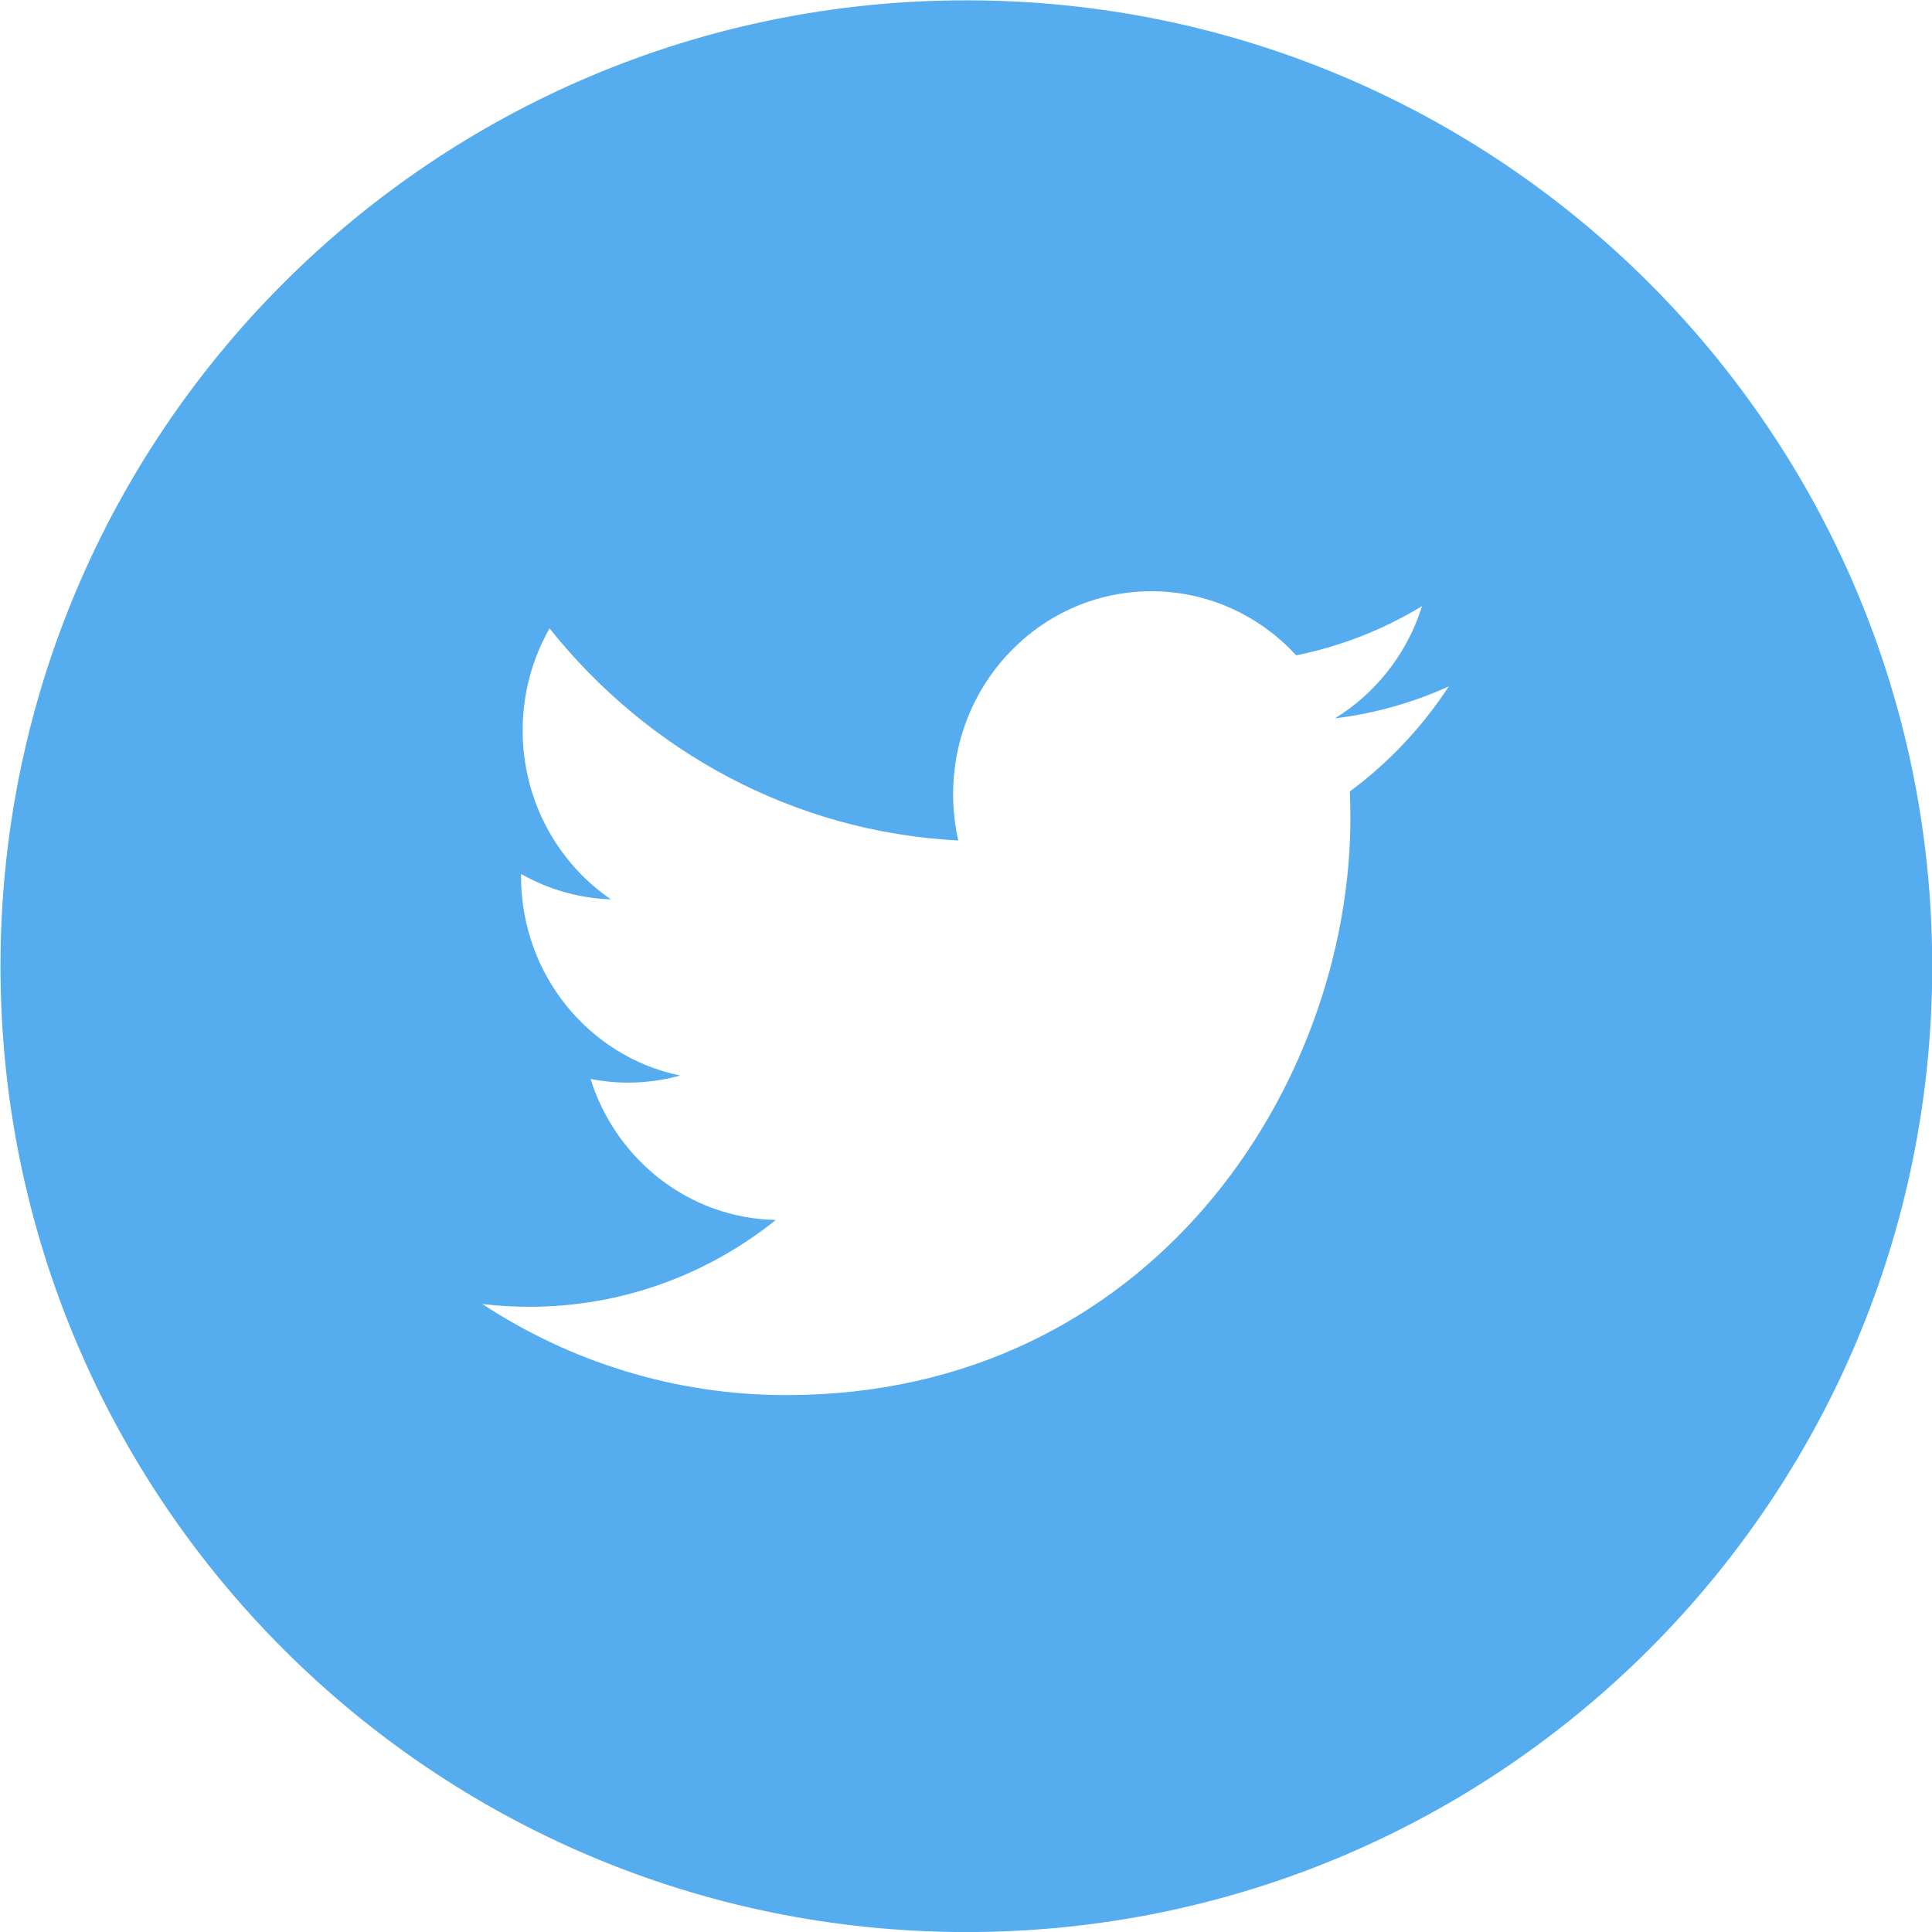 <svg xmlns="http://www.w3.org/2000/svg" xmlns:xlink="http://www.w3.org/1999/xlink" preserveAspectRatio="xMidYMid" width="36" height="36" viewBox="0 0 36 36">
  <defs>
    <style>
      .cls-1 {
        fill: #55acee;
        fill-rule: evenodd;
      }
    </style>
  </defs>
  <path d="M18.007,36.001 C8.067,36.001 0.009,27.943 0.009,18.003 C0.009,8.063 8.067,0.006 18.007,0.006 C27.947,0.006 36.004,8.063 36.004,18.003 C36.004,27.943 27.947,36.001 18.007,36.001 ZM26.498,11.294 C25.784,11.727 24.994,12.042 24.152,12.211 C23.478,11.476 22.518,11.017 21.455,11.017 C19.414,11.017 17.760,12.710 17.760,14.799 C17.760,15.095 17.793,15.384 17.856,15.661 C14.785,15.503 12.062,13.997 10.240,11.709 C9.922,12.268 9.739,12.918 9.739,13.610 C9.739,14.922 10.392,16.080 11.383,16.758 C10.777,16.738 10.208,16.568 9.710,16.285 C9.709,16.301 9.709,16.317 9.709,16.333 C9.709,18.165 10.983,19.693 12.673,20.041 C12.363,20.127 12.037,20.173 11.700,20.173 C11.462,20.173 11.230,20.149 11.004,20.105 C11.475,21.608 12.839,22.701 14.456,22.732 C13.192,23.746 11.598,24.350 9.867,24.350 C9.569,24.350 9.275,24.333 8.986,24.298 C10.621,25.370 12.563,25.996 14.650,25.996 C21.446,25.996 25.163,20.234 25.163,15.237 C25.163,15.073 25.159,14.910 25.152,14.748 C25.874,14.215 26.501,13.549 26.996,12.790 C26.333,13.091 25.621,13.294 24.874,13.386 C25.637,12.918 26.222,12.177 26.498,11.294 Z" class="cls-1"/>
</svg>
